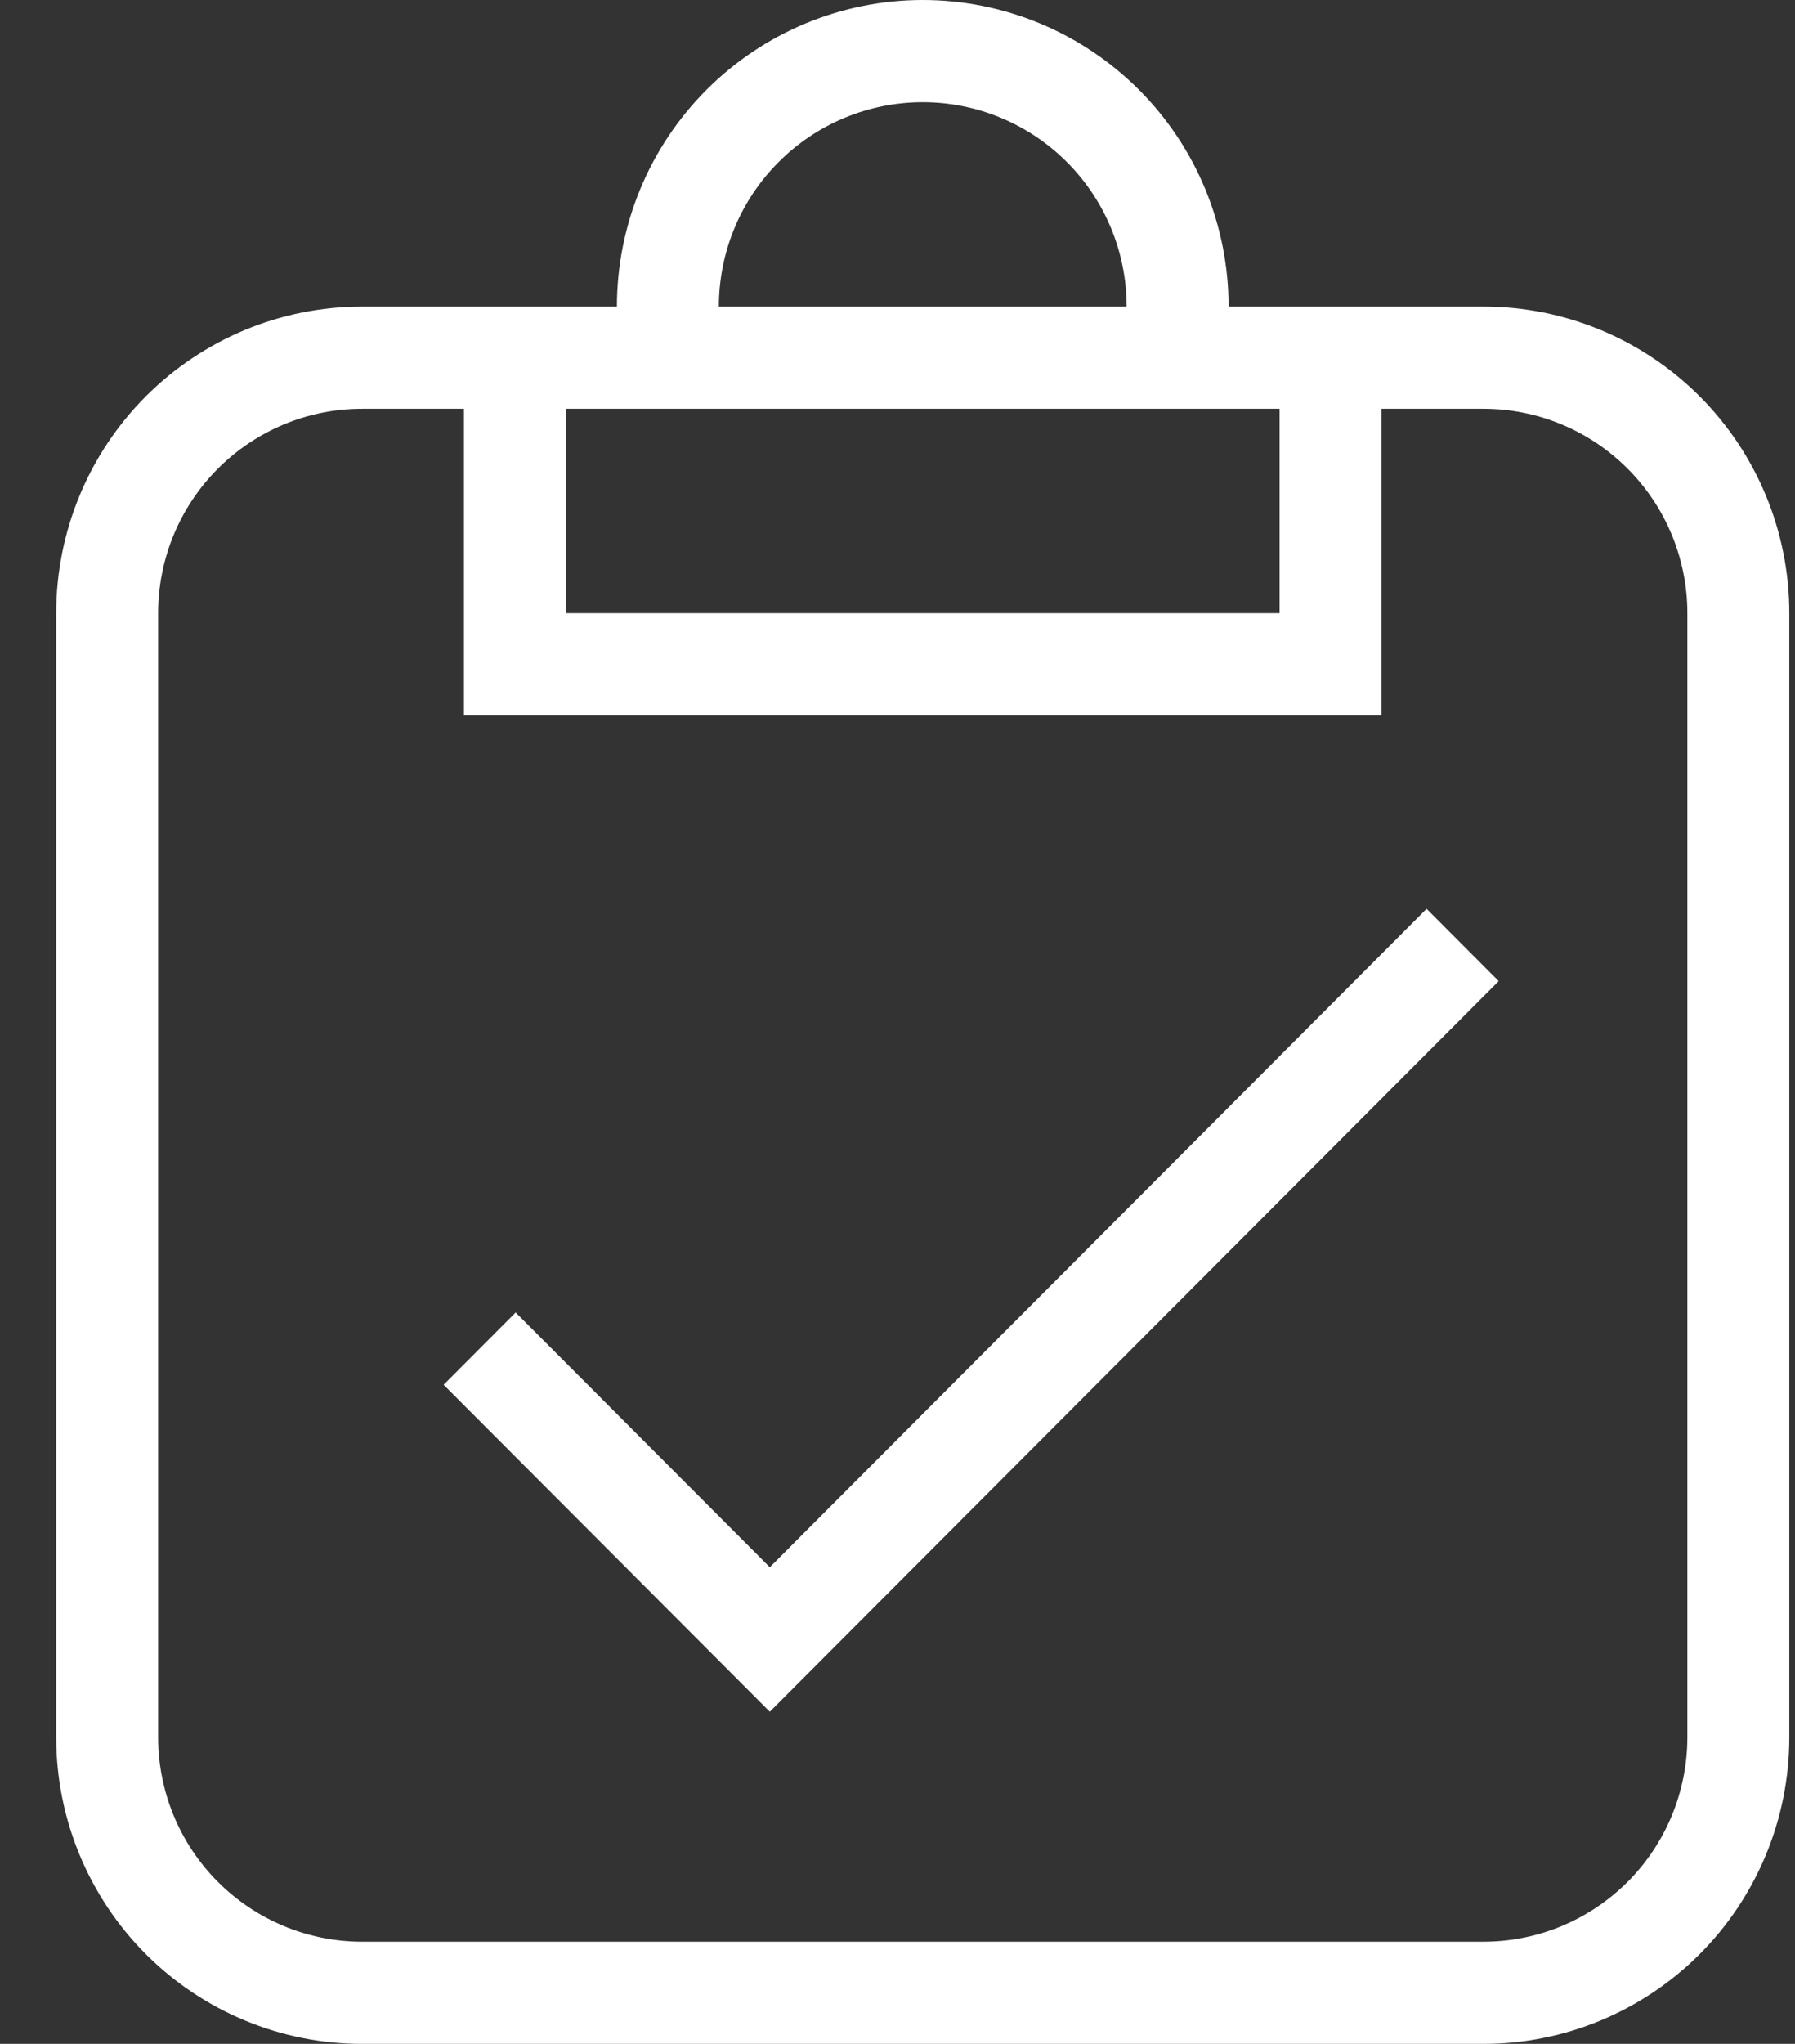 <svg width="29" height="33" viewBox="0 0 29 33" fill="none" xmlns="http://www.w3.org/2000/svg">
<rect x="0" y="0" width="29" height="33" fill="#333333" stroke="none"/>
<path d="M5.849 4.95H9.967C9.967 3.637 10.487 2.378 11.414 1.45C12.341 0.522 13.598 0 14.908 0C16.218 0 17.475 0.522 18.402 1.45C19.329 2.378 19.849 3.637 19.849 4.95H23.967C25.277 4.95 26.534 5.472 27.461 6.4C28.387 7.328 28.908 8.587 28.908 9.9V28.05C28.908 29.363 28.387 30.622 27.461 31.55C26.534 32.478 25.277 33 23.967 33H5.849C4.539 33 3.282 32.478 2.355 31.55C1.429 30.622 0.908 29.363 0.908 28.05V9.9C0.908 8.587 1.429 7.328 2.355 6.4C3.282 5.472 4.539 4.95 5.849 4.95ZM5.849 6.6C4.975 6.6 4.138 6.948 3.52 7.567C2.902 8.185 2.555 9.025 2.555 9.9V28.05C2.555 28.925 2.902 29.765 3.52 30.384C4.138 31.002 4.975 31.35 5.849 31.35H23.967C24.84 31.35 25.678 31.002 26.296 30.384C26.914 29.765 27.261 28.925 27.261 28.05V9.9C27.261 9.025 26.914 8.185 26.296 7.567C25.678 6.948 24.84 6.6 23.967 6.6H22.32V11.55H7.496V6.6H5.849ZM9.143 9.9H20.673V6.6H9.143V9.9ZM14.908 1.65C14.034 1.65 13.196 1.998 12.579 2.617C11.961 3.235 11.614 4.075 11.614 4.95H18.202C18.202 4.075 17.855 3.235 17.237 2.617C16.619 1.998 15.782 1.65 14.908 1.65ZM24.214 15.84L12.437 27.637L7.167 22.358L8.331 21.191L12.437 25.304L23.048 14.673L24.212 15.84H24.214Z" fill="white"/>
</svg>
